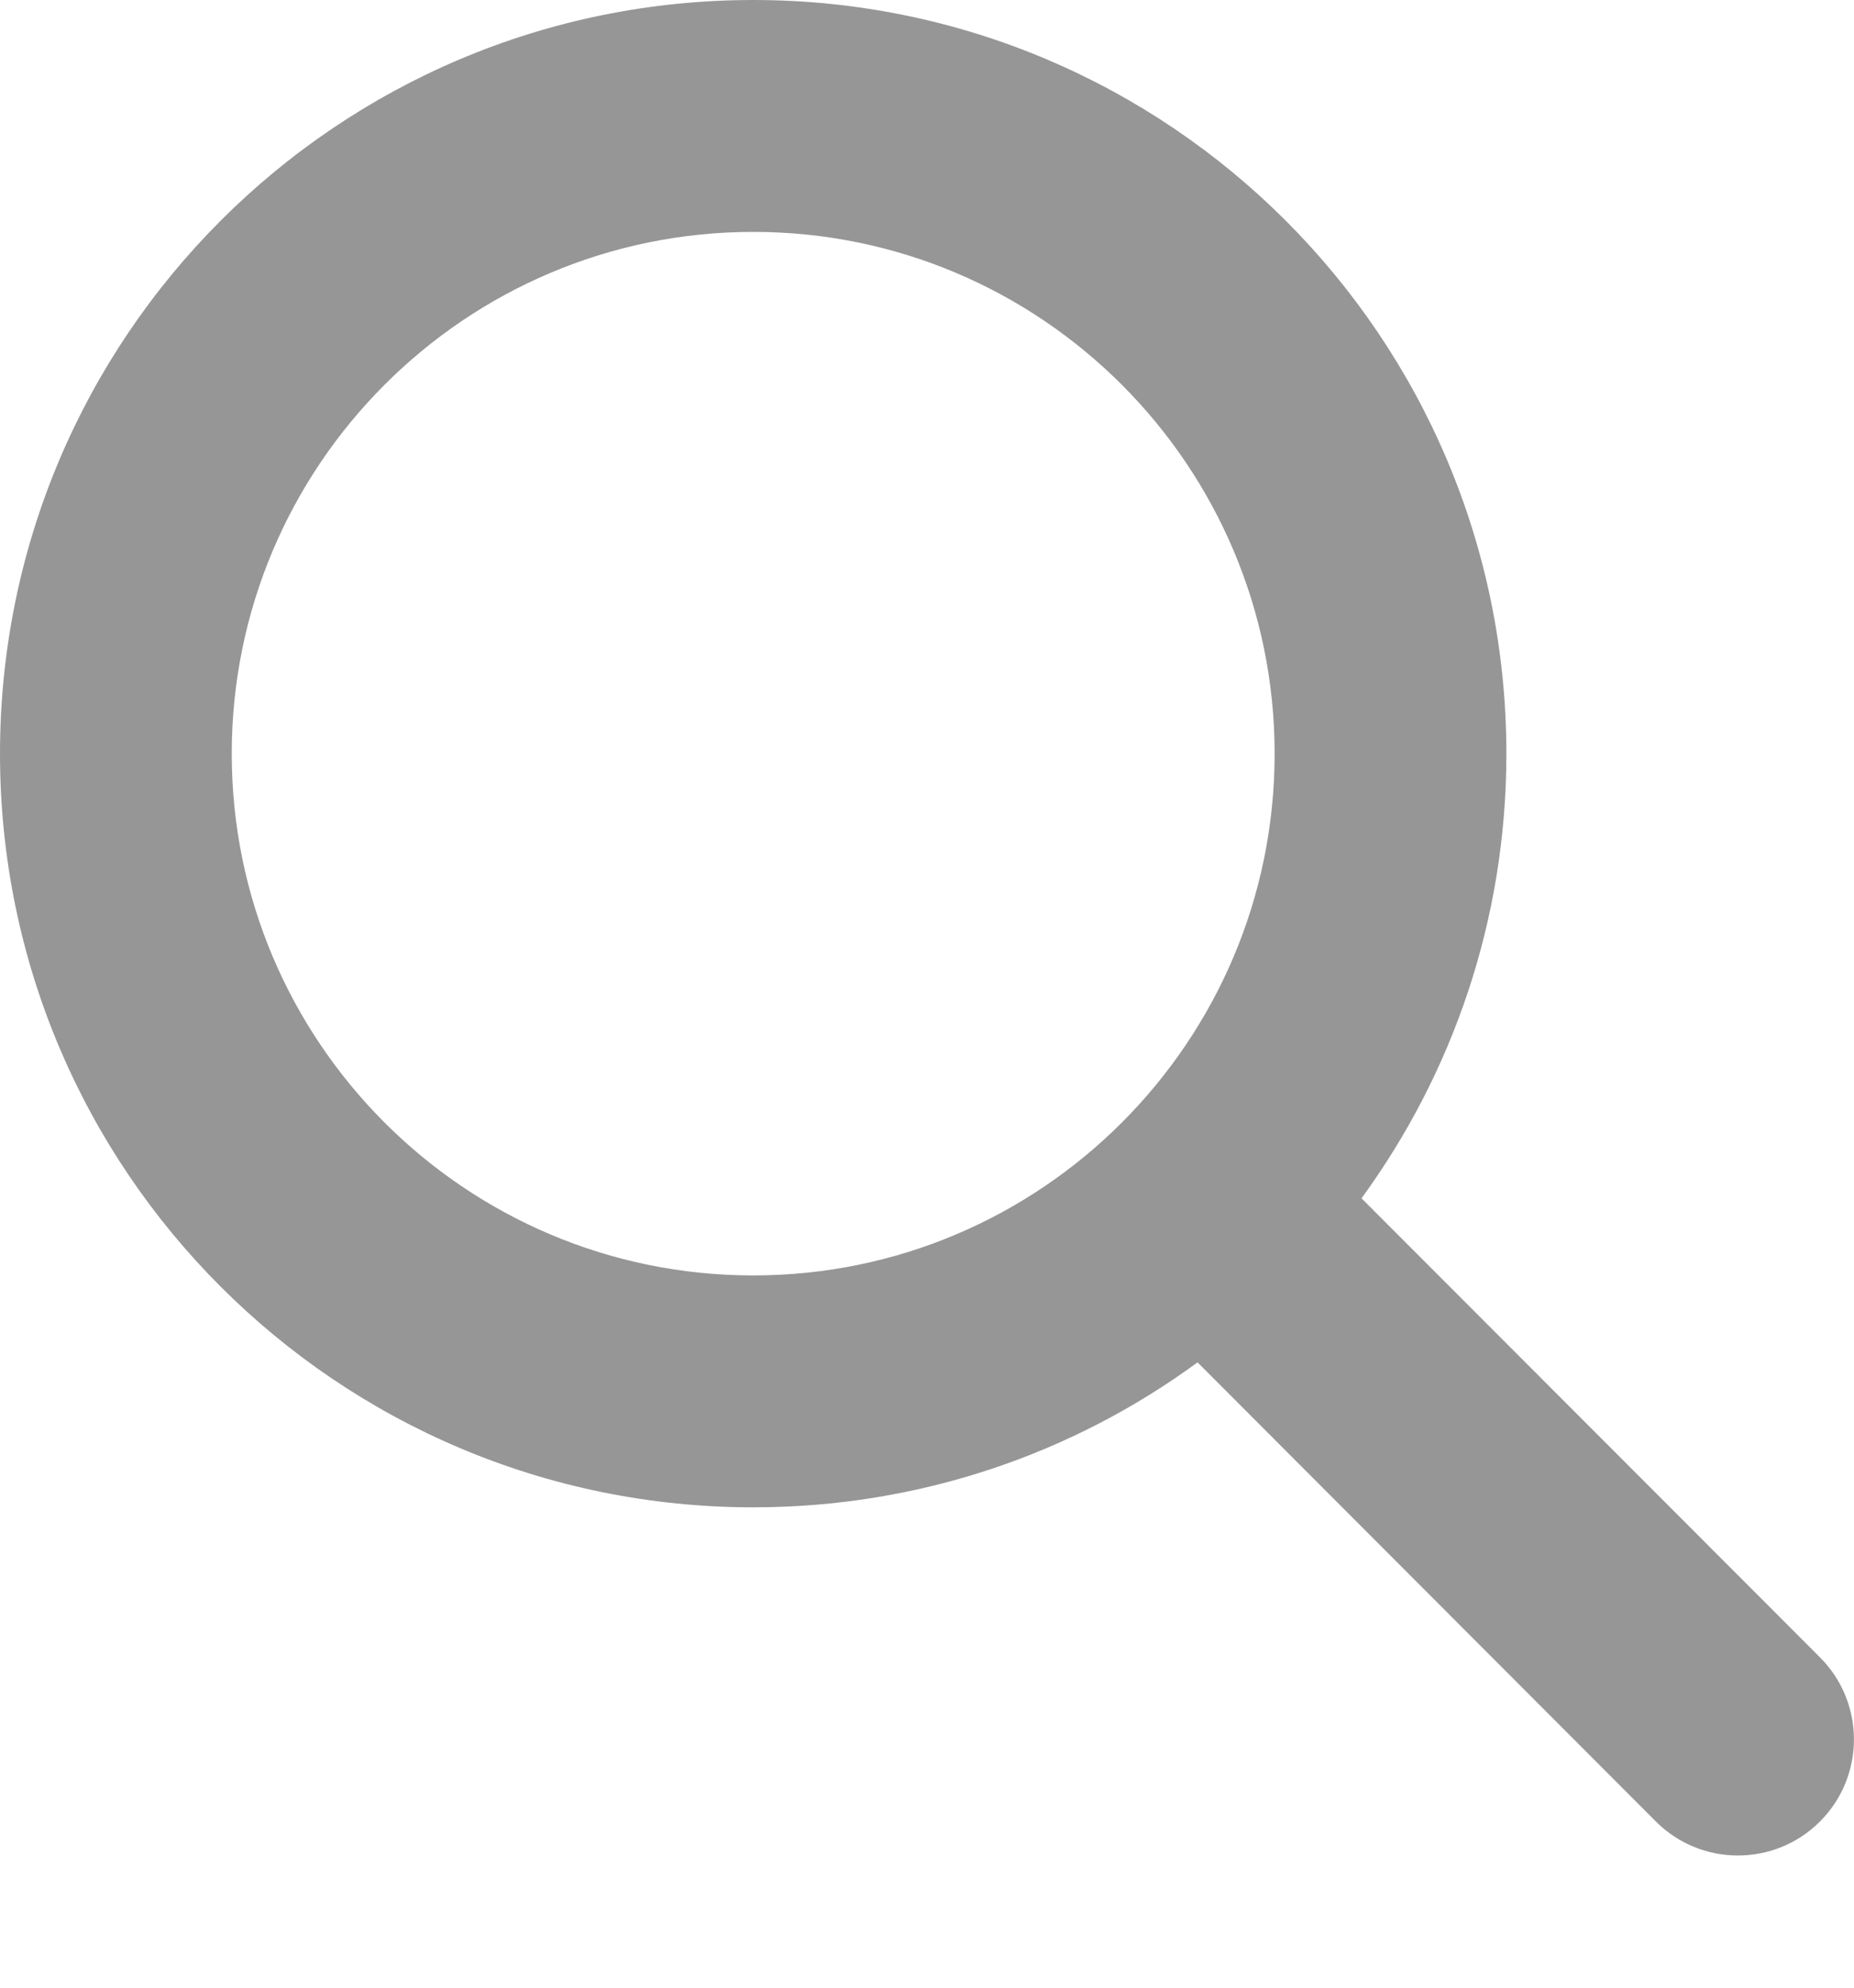 <svg width="14" height="15" viewBox="0 0 14 15" fill="none" xmlns="http://www.w3.org/2000/svg">
<path d="M11.375 5.688C11.375 6.943 10.968 8.102 10.281 9.043L13.743 12.507C14.085 12.849 14.085 13.404 13.743 13.746C13.401 14.088 12.846 14.088 12.504 13.746L9.043 10.281C8.102 10.97 6.943 11.375 5.688 11.375C2.546 11.375 0 8.829 0 5.688C0 2.546 2.546 0 5.688 0C8.829 0 11.375 2.546 11.375 5.688ZM5.688 9.625C7.861 9.625 9.625 7.861 9.625 5.688C9.625 3.514 7.861 1.75 5.688 1.75C3.514 1.75 1.75 3.514 1.75 5.688C1.75 7.861 3.514 9.625 5.688 9.625Z" fill="#969696"/>
</svg>
